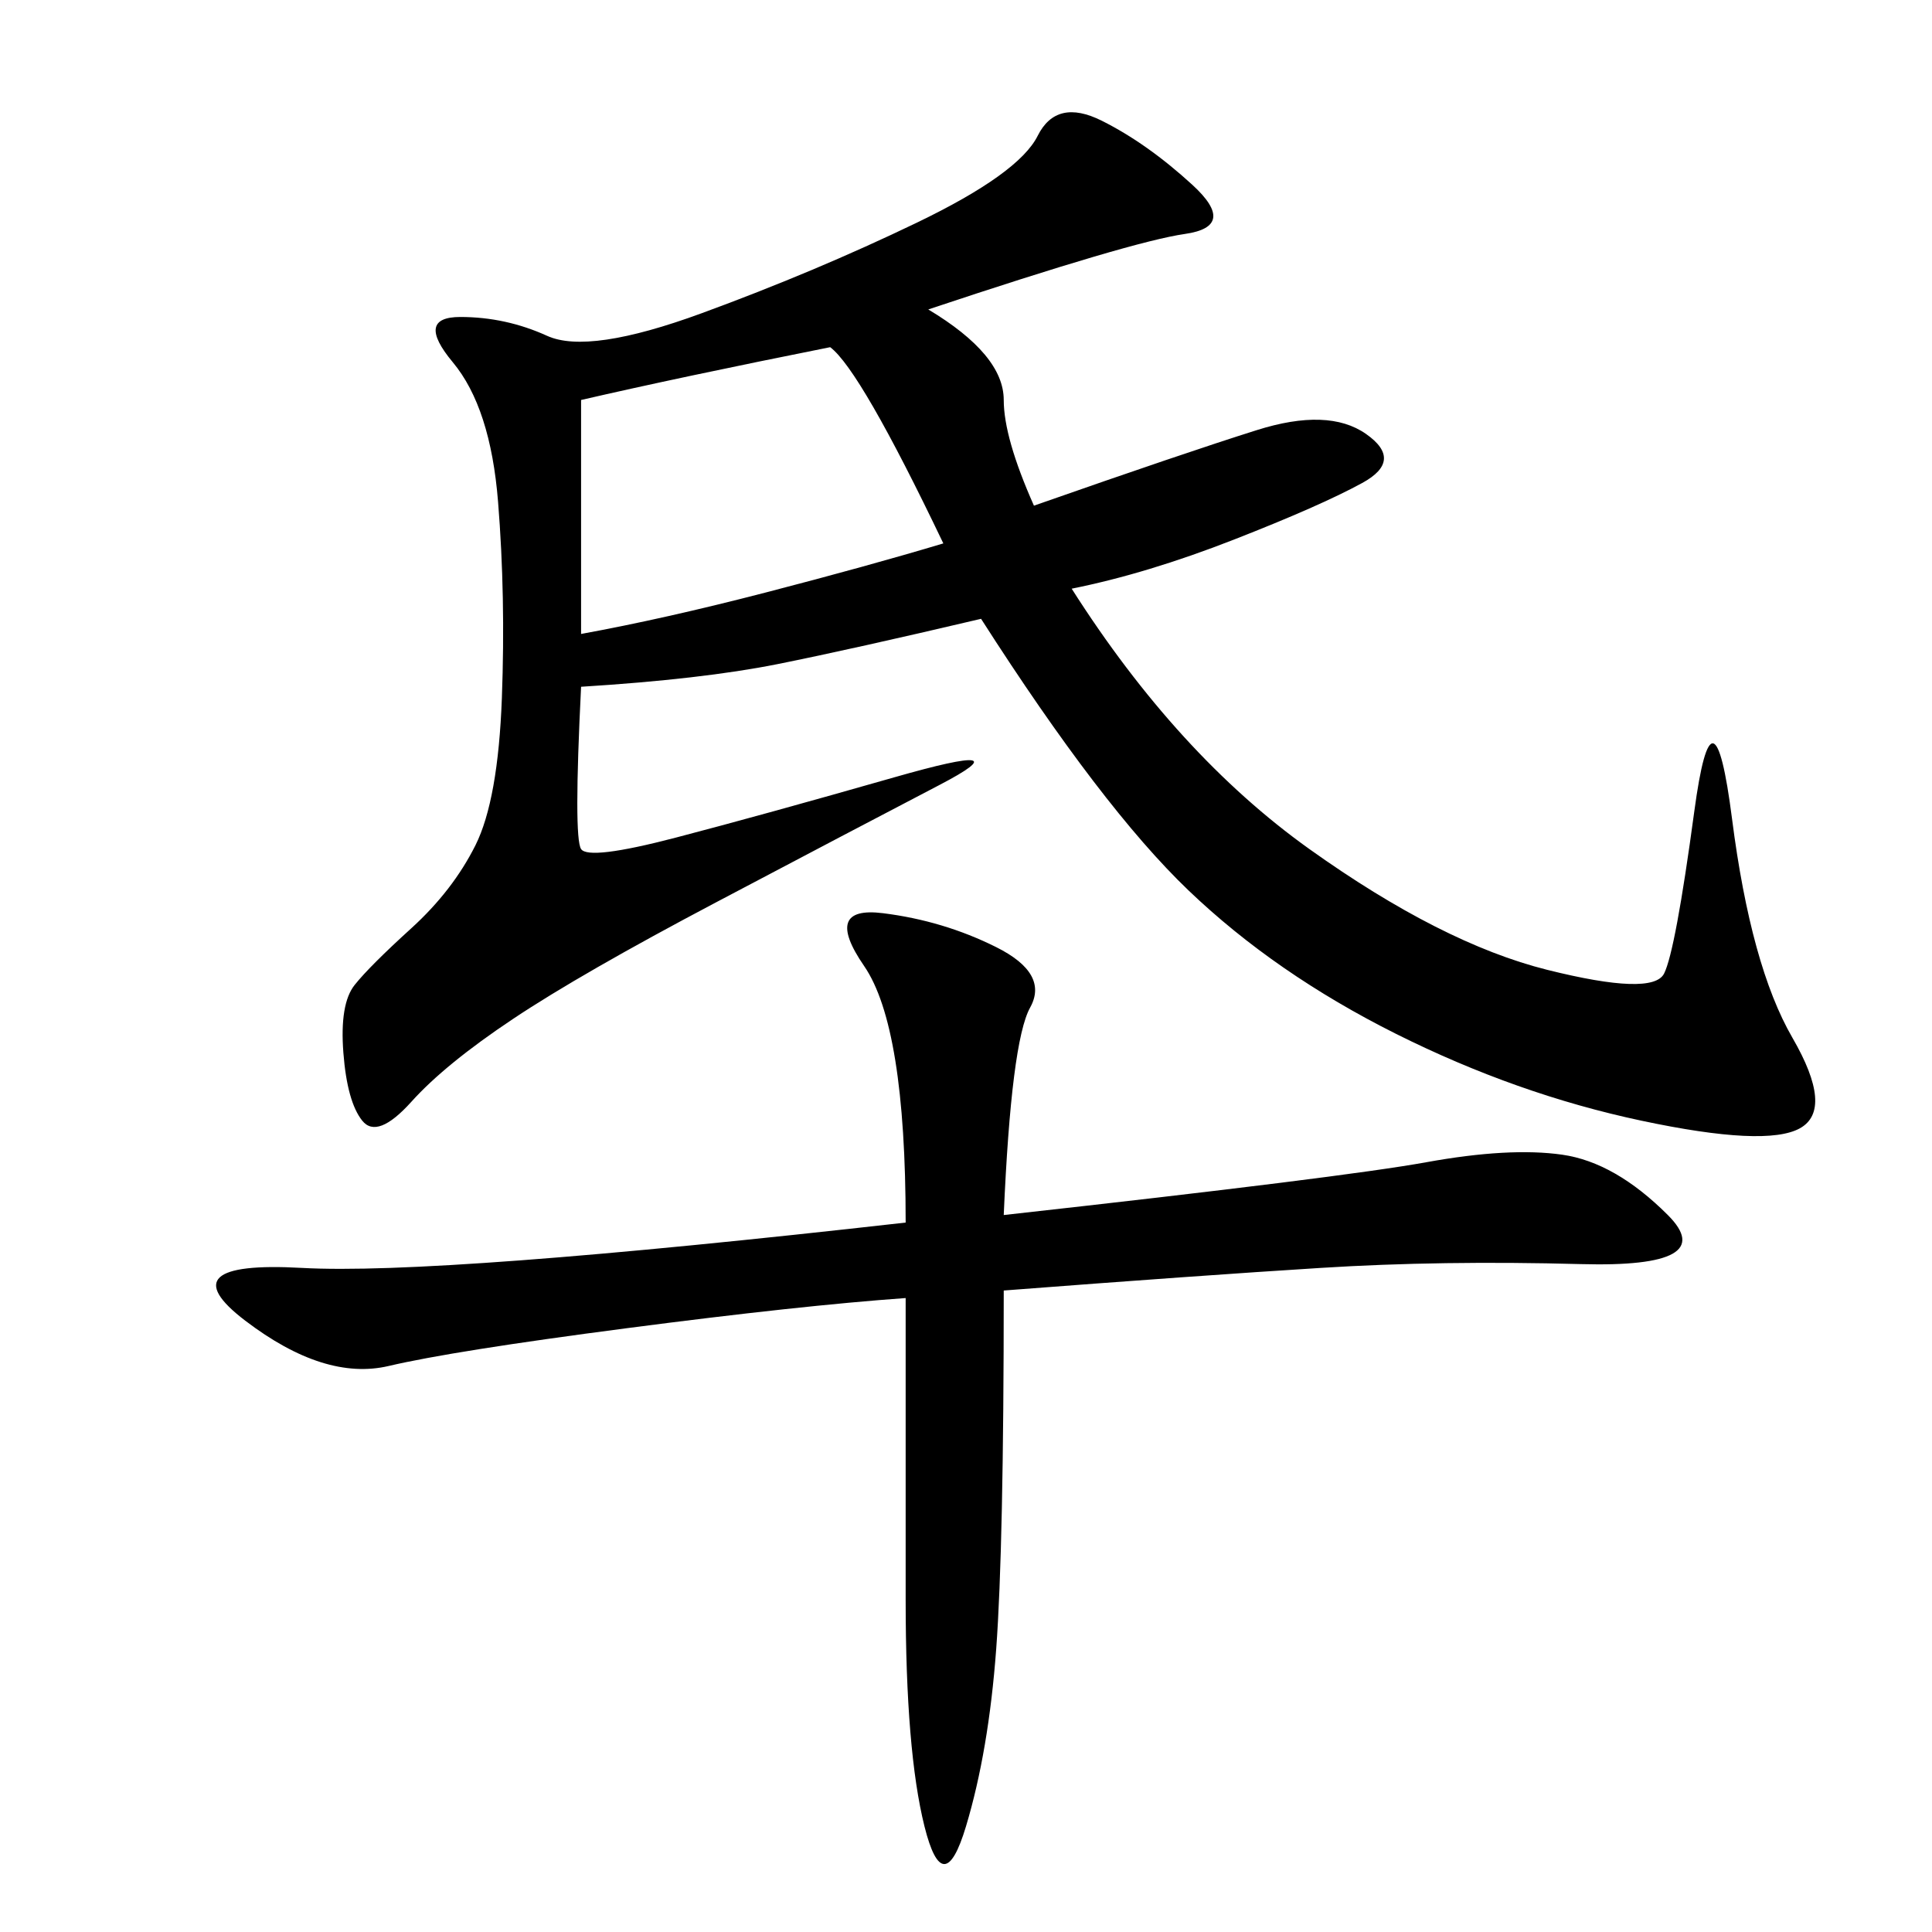 <svg xmlns="http://www.w3.org/2000/svg" xmlns:xlink="http://www.w3.org/1999/xlink" width="300" height="300"><path d="M144.14 48.05Q155.86 55.08 155.86 62.11L155.86 62.11Q155.86 67.97 160.55 78.52L160.55 78.52Q183.98 70.31 195.12 66.80Q206.25 63.28 212.11 67.38Q217.97 71.48 211.52 75Q205.08 78.52 191.60 83.79Q178.13 89.06 166.41 91.41L166.41 91.41Q182.81 117.19 203.32 131.84Q223.83 146.48 240.23 150.59Q256.64 154.69 258.40 151.17Q260.16 147.66 263.09 125.98Q266.02 104.30 268.95 127.15Q271.88 150 278.32 161.13Q284.77 172.27 279.49 175.20Q274.22 178.13 254.88 174.02Q235.55 169.92 216.80 160.55Q198.05 151.17 184.57 138.28Q171.09 125.39 152.34 96.09L152.34 96.09Q132.42 100.78 120.70 103.13Q108.98 105.47 90.23 106.64L90.23 106.64Q89.06 130.08 90.23 131.84Q91.41 133.59 104.88 130.08Q118.36 126.56 138.87 120.70Q159.38 114.84 145.90 121.88Q132.42 128.91 111.33 140.04Q90.23 151.17 79.69 158.20Q69.14 165.23 63.87 171.09Q58.59 176.95 56.25 174.02Q53.91 171.09 53.32 163.48Q52.73 155.86 55.08 152.93Q57.42 150 63.87 144.14Q70.31 138.28 73.83 131.25Q77.34 124.22 77.93 108.40Q78.52 92.58 77.34 77.93Q76.17 63.28 70.31 56.25Q64.45 49.22 71.48 49.22L71.48 49.22Q78.52 49.22 84.96 52.15Q91.41 55.08 108.98 48.63Q126.56 42.19 142.38 34.57Q158.20 26.95 161.13 21.09Q164.06 15.23 171.09 18.75Q178.13 22.27 185.16 28.71Q192.19 35.16 183.98 36.33Q175.78 37.50 144.14 48.05L144.14 48.05ZM155.86 188.67Q208.59 182.81 221.48 180.47Q234.38 178.13 242.58 179.30Q250.78 180.47 258.98 188.67Q267.19 196.88 245.51 196.29Q223.83 195.70 205.08 196.88Q186.33 198.05 155.86 200.39L155.86 200.39Q155.86 240.23 154.69 256.05Q153.52 271.88 150 283.59Q146.48 295.31 143.55 283.59Q140.63 271.88 140.63 248.44L140.63 248.44L140.63 201.56Q124.22 202.73 97.27 206.25Q70.31 209.77 60.35 212.11Q50.39 214.45 38.09 205.08Q25.78 195.70 46.88 196.88Q67.97 198.05 140.63 189.84L140.63 189.84Q140.63 159.38 134.18 150Q127.73 140.63 137.11 141.80Q146.48 142.97 154.69 147.07Q162.89 151.17 159.96 156.45Q157.03 161.72 155.86 188.67L155.86 188.67ZM90.23 62.11L90.23 98.44Q103.13 96.09 118.95 91.99Q134.77 87.89 146.48 84.38L146.48 84.38Q133.59 57.42 128.91 53.91L128.91 53.91Q105.47 58.59 90.23 62.11L90.23 62.11Z"/></svg>
